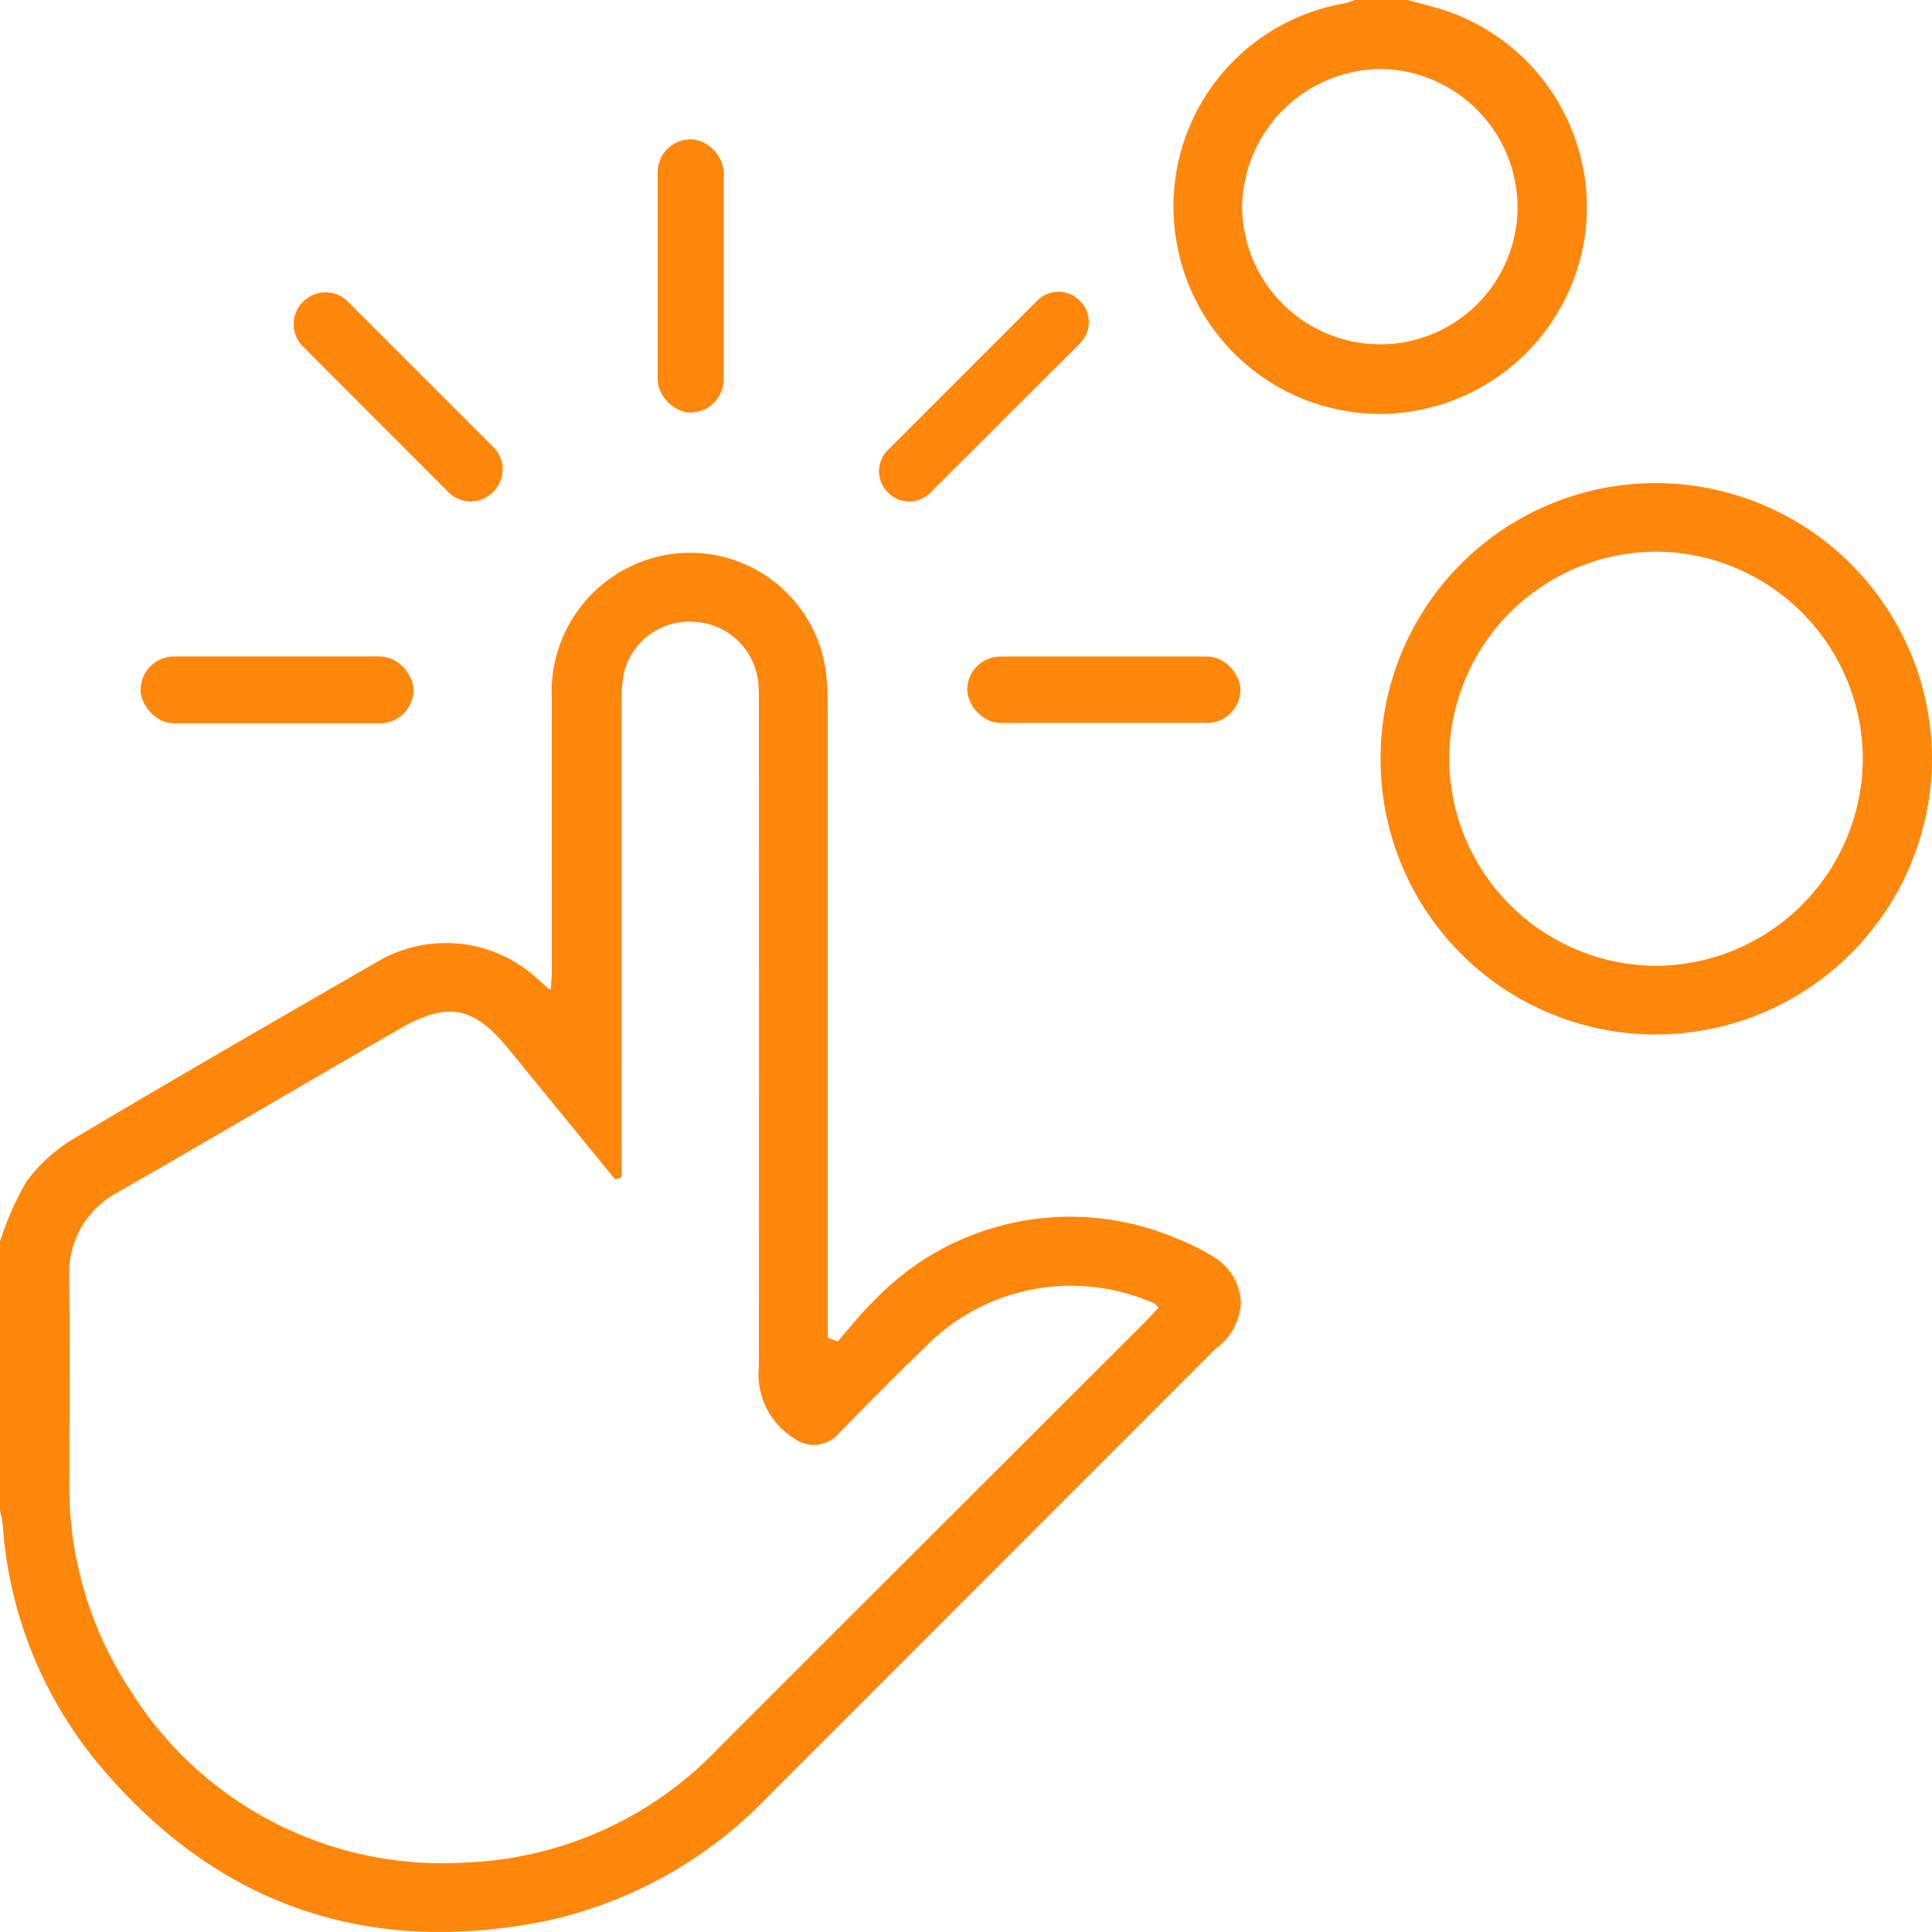 <?xml version="1.0" encoding="UTF-8"?>
<svg xmlns="http://www.w3.org/2000/svg" width="83.832" height="83.829" viewBox="0 0 83.832 83.829">
  <g transform="translate(361 192.575)">
    <path d="M-361-60.545a.05.05,0,0,1,0-.019,13,13,0,0,1,1.126-2.582,7.015,7.015,0,0,1,2.087-1.9c4.4-2.621,8.845-5.18,13.284-7.742a5.867,5.867,0,0,1,6.835.822c.135.126.274.248.485.437a.054.054,0,0,0,.089-.037c.019-.351.04-.609.04-.867,0-3.876-.006-7.752,0-11.628a6.042,6.042,0,0,1,3.324-5.764,5.942,5.942,0,0,1,8.594,4.785c.036.489.054.981.054,1.472q0,13.183,0,26.367v.8l.433.162c.5-.579.975-1.184,1.522-1.713a11.753,11.753,0,0,1,13.175-2.757,9.44,9.44,0,0,1,1.611.8,2.424,2.424,0,0,1,1.184,1.991,2.627,2.627,0,0,1-1.1,2q-9.695,9.7-19.393,19.4a18.865,18.865,0,0,1-9.789,5.45c-7.788,1.519-14.278-.8-19.342-6.9a18.179,18.179,0,0,1-4.1-10.329,5.637,5.637,0,0,0-.121-.623.061.061,0,0,1,0-.011Zm26.974-2.821-.279.1q-2.307-2.822-4.613-5.645c-1.545-1.895-2.669-2.1-4.8-.862C-347.816-67.4-351.9-65-356-62.65A3.946,3.946,0,0,0-358-59.175c.035,2.925.01,5.85.01,8.775a16.136,16.136,0,0,0,2.644,9.3,15.967,15.967,0,0,0,14.659,7.463,15.968,15.968,0,0,0,10.89-4.981q9.237-9.231,18.475-18.46c.2-.2.4-.419.593-.626-.081-.091-.109-.144-.154-.168a2.071,2.071,0,0,0-.3-.13,8.858,8.858,0,0,0-9.733,2.068c-1.24,1.19-2.443,2.42-3.65,3.644a1.436,1.436,0,0,1-1.98.255,3.277,3.277,0,0,1-1.524-3.132q.006-14.288,0-28.576c0-.327.006-.656-.017-.982a2.947,2.947,0,0,0-2.68-2.733,2.927,2.927,0,0,0-3.15,2.171,6.231,6.231,0,0,0-.111,1.463q-.01,9.866,0,19.733Z" transform="translate(0 -78.128)" fill="#ff870b"></path>
    <path d="M-133.879-192.575c.44.12.88.236,1.319.36a9.014,9.014,0,0,1,6.359,9.922,9.012,9.012,0,0,1-8.772,7.677,8.966,8.966,0,0,1-8.926-7.378,8.936,8.936,0,0,1,7.267-10.433,3.476,3.476,0,0,0,.46-.148Zm-1.17,14.942a5.963,5.963,0,0,0,5.931-6.018,6.023,6.023,0,0,0-5.961-5.931,6.067,6.067,0,0,0-5.989,6A6,6,0,0,0-135.049-177.633Z" transform="translate(-166.034)" fill="#ff870b"></path>
    <path d="M-105.793-91.308a11.939,11.939,0,0,1,11.969-11.964,12,12,0,0,1,11.958,12A12,12,0,0,1-93.823-79.347,11.936,11.936,0,0,1-105.793-91.308Zm20.924,0a9.021,9.021,0,0,0-8.951-8.99,9.015,9.015,0,0,0-8.994,8.94,9.013,9.013,0,0,0,8.985,9.031A9.018,9.018,0,0,0-84.869-91.3Z" transform="translate(-195.302 -68.341)" fill="#ff870b"></path>
    <path d="M-304.357-138.138l6.324,6.322a1.363,1.363,0,0,1-.011,1.937l-.027.026a1.362,1.362,0,0,1-1.917-.01l-6.314-6.325a1.363,1.363,0,0,1,0-1.933l.02-.019A1.362,1.362,0,0,1-304.357-138.138Z" transform="translate(-41.553 -41.354)" fill="#ff870b"></path>
    <path d="M-189.808-138.265l.024.024a1.3,1.3,0,0,1,0,1.831l-6.5,6.49a1.292,1.292,0,0,1-1.843-.016l-.018-.019a1.293,1.293,0,0,1,.013-1.814l6.493-6.495A1.294,1.294,0,0,1-189.808-138.265Z" transform="translate(-124.348 -41.271)" fill="#ff870b"></path>
    <rect width="2.865" height="11.853" rx="1.432" transform="translate(-332.464 -186.53)" fill="#ff870b"></rect>
    <rect width="11.842" height="2.901" rx="1.45" transform="translate(-354.901 -164.089)" fill="#ff870b"></rect>
    <rect width="11.853" height="2.883" rx="1.442" transform="translate(-319.03 -164.088)" fill="#ff870b"></rect>
  </g>
</svg>
